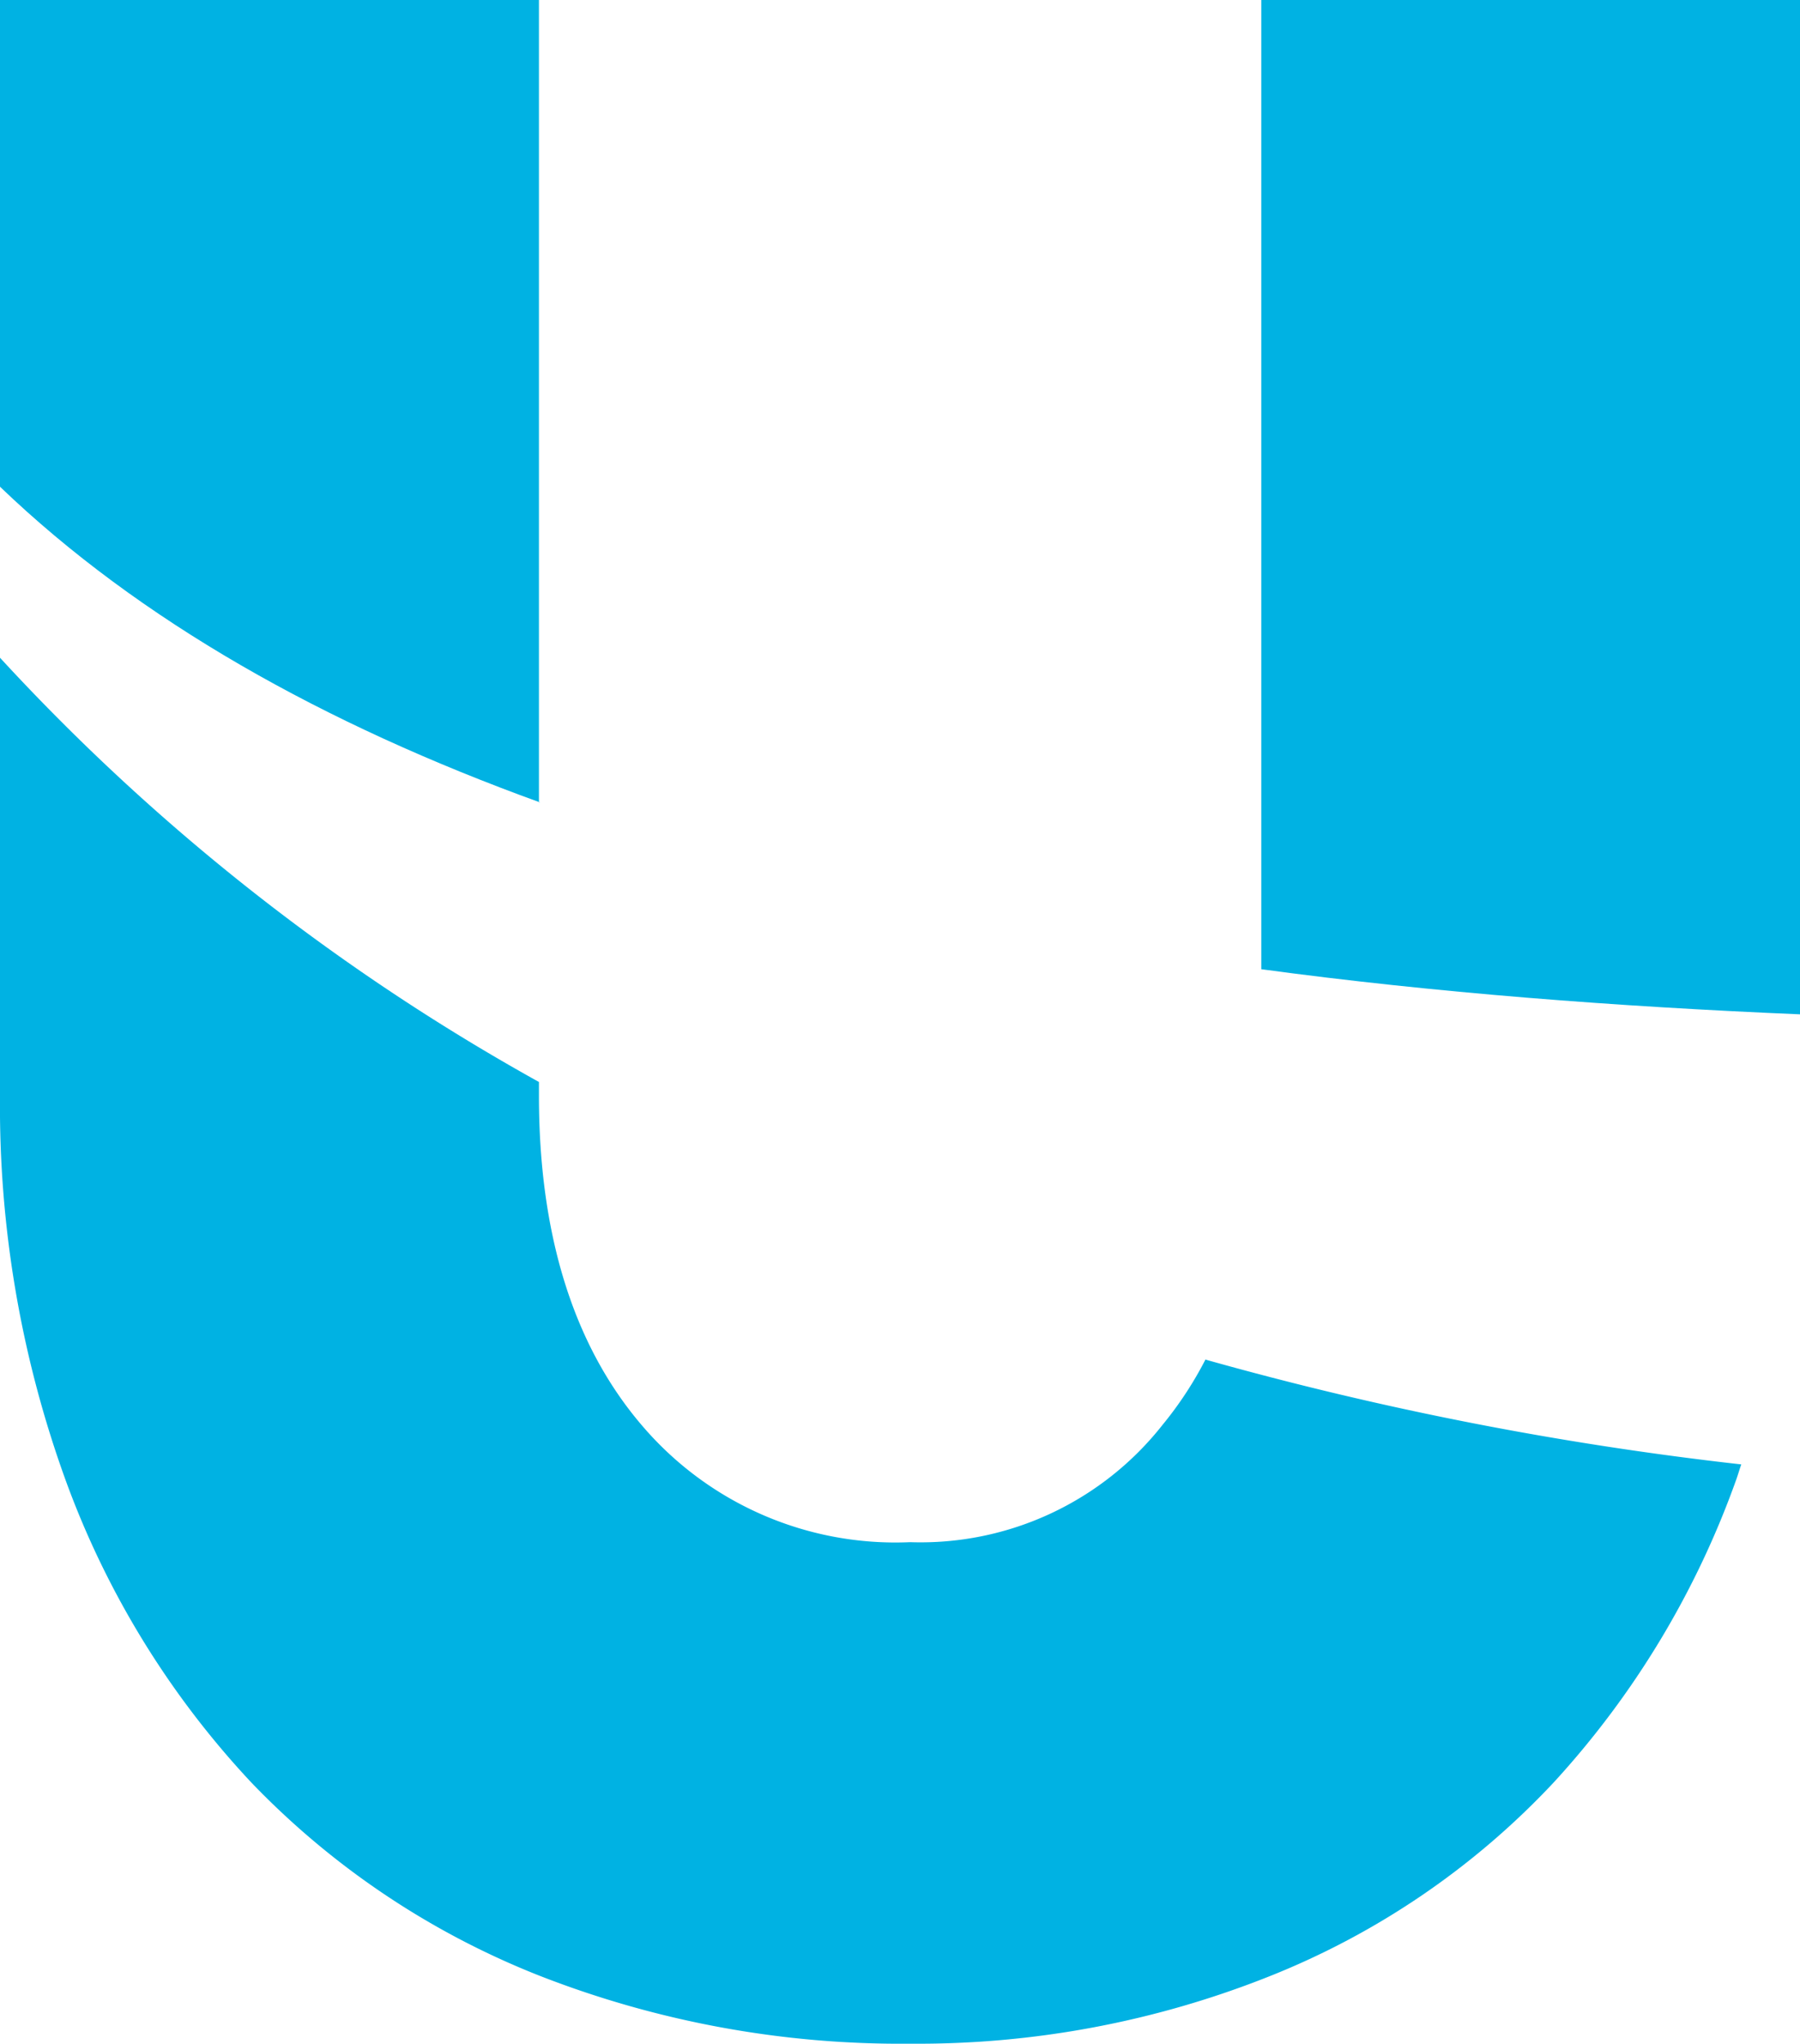 <svg id="Capa_1" data-name="Capa 1" xmlns="http://www.w3.org/2000/svg" viewBox="0 0 76.65 87"><defs><style>.cls-1{fill:#00b2e3;}</style></defs><path class="cls-1" d="M76.59,43.18V0H53.65V41.26c7.39,1,15.1,1.59,22.94,1.92" transform="translate(0.06 0)"/><path class="cls-1" d="M22.89,34.16V0H-.06V20.72c5.93,5.69,13.77,10.1,23,13.44" transform="translate(0.06 0)"/><path class="cls-1" d="M51.28,57.86a15.62,15.62,0,0,1-1.83,2.79,13.11,13.11,0,0,1-10.75,5,14.18,14.18,0,0,1-11.45-5c-2.89-3.39-4.36-8.1-4.36-14v-.59A91.63,91.63,0,0,1-.06,28V46.64A46.73,46.73,0,0,0,2.73,63a37.64,37.64,0,0,0,7.92,12.89A34.58,34.58,0,0,0,23,84.14,42.24,42.24,0,0,0,38.7,87,40.45,40.45,0,0,0,54,84.13a33.56,33.56,0,0,0,12.11-8.26A37.86,37.86,0,0,0,73.87,63c.08-.22.14-.44.22-.66a143.32,143.32,0,0,1-22.81-4.46" transform="translate(0.06 0)"/></svg>